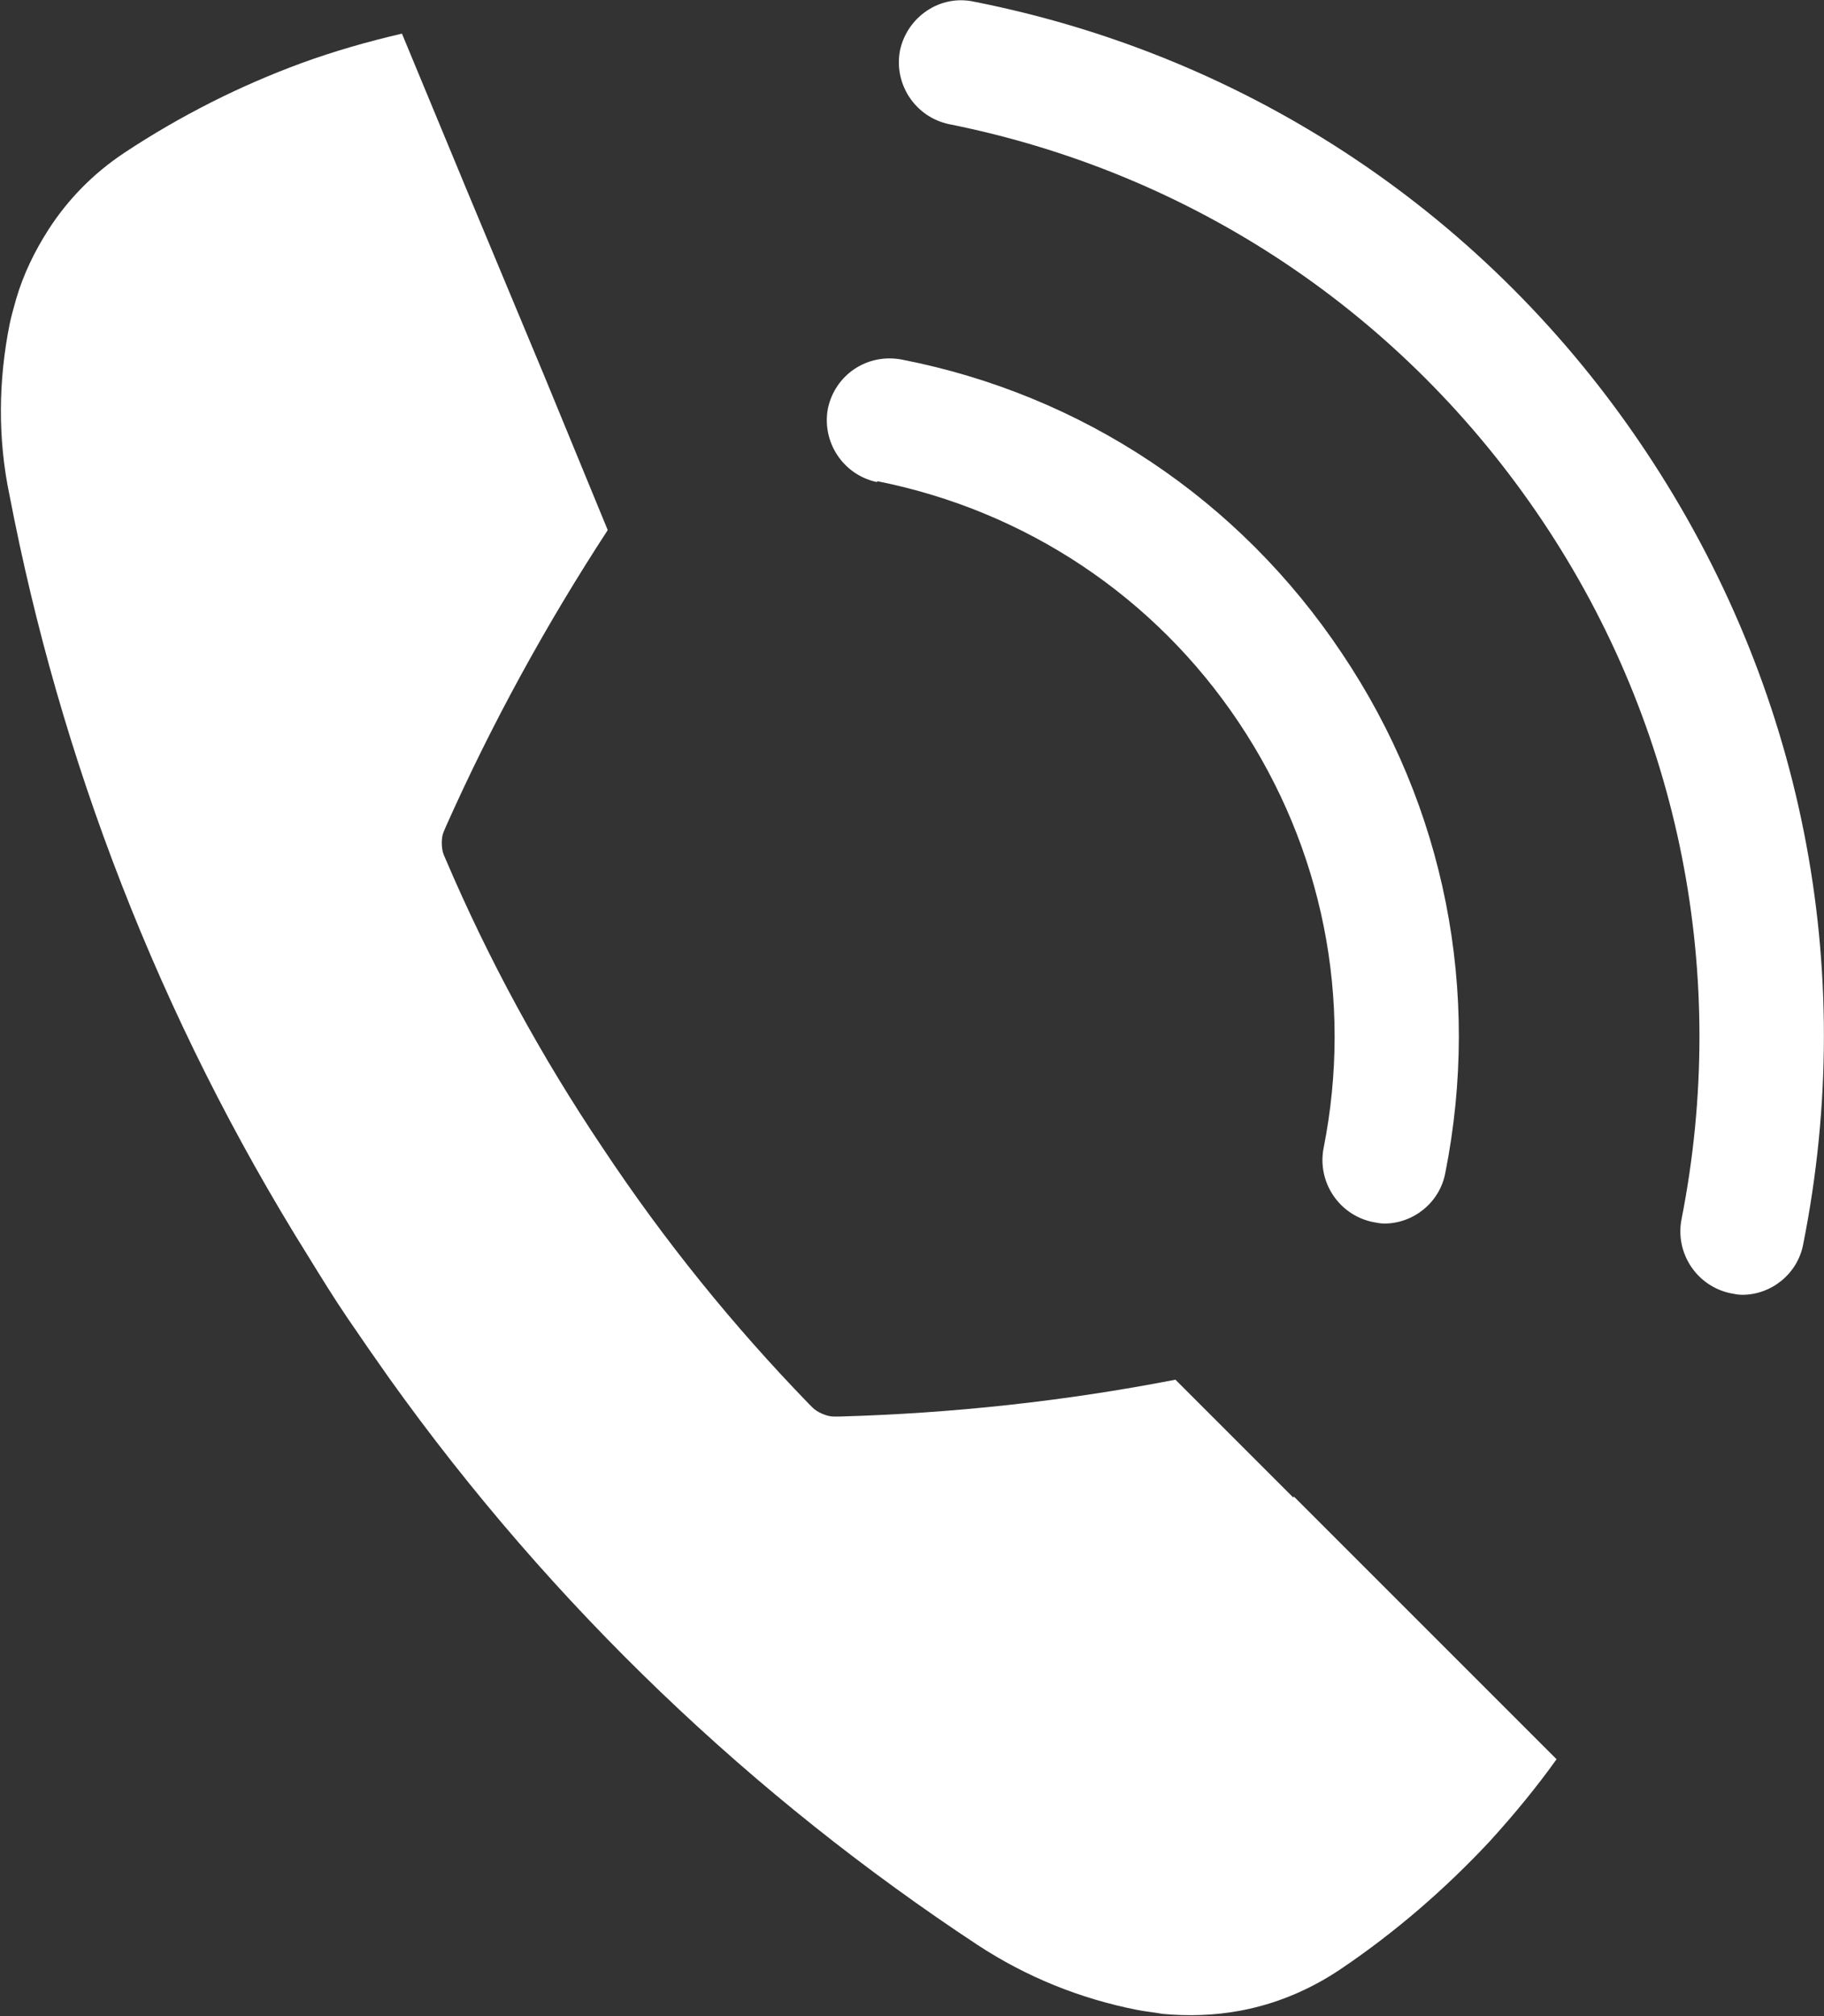 <?xml version="1.0" encoding="UTF-8"?><svg id="_レイヤー_2" xmlns="http://www.w3.org/2000/svg" viewBox="0 0 22.78 25.18"><rect x="0" y="0" width="22.78" height="25.18" fill="#333333" stroke="none"/><defs><style>.cls-1{fill:#fff;stroke-width:0px;}</style></defs><g id="_デザイン"><path class="cls-1" d="m16.15,18.7l-1.47-1.47c-1.39.27-2.79.42-4.19.46h-.08c-.08,0-.2-.05-.26-.11l-.05-.05c-.94-.97-1.8-2.03-2.57-3.19-.78-1.16-1.43-2.36-1.96-3.6l-.03-.07c-.03-.08-.03-.21,0-.28l.03-.07c.57-1.28,1.25-2.52,2.02-3.7l-.79-1.92-.98-2.35-.8-1.93c-.43.1-.85.22-1.26.37-.76.28-1.5.65-2.21,1.12-.39.26-.7.58-.94.95-.18.28-.32.57-.41.88-.03.11-.06.21-.08.31-.14.7-.15,1.43,0,2.14.63,3.28,1.86,6.51,3.73,9.5.16.26.32.52.49.77.17.25.35.51.52.75,2.05,2.87,4.56,5.24,7.35,7.08.61.4,1.28.67,1.99.81.1.02.21.03.32.05.32.03.65.02.97-.04.43-.08.85-.25,1.24-.51.7-.47,1.33-1.02,1.88-1.61.3-.33.58-.67.83-1.02l-1.48-1.48-1.8-1.8Z"/><path class="cls-1" d="m20.55,5.63C18.6,2.7,15.61.7,12.16.02c-.42-.09-.83.19-.92.61-.08.42.19.83.61.92,3.05.61,5.68,2.37,7.41,4.95,1.73,2.58,2.34,5.69,1.74,8.73-.08.42.19.83.61.92.05.01.1.02.15.02.36,0,.69-.26.76-.63.69-3.46-.01-6.97-1.97-9.91Z"/><path class="cls-1" d="m10.96,6.01c1.85.37,3.46,1.44,4.51,3.01,1.05,1.57,1.43,3.46,1.06,5.32-.08.42.19.83.61.92.05.01.1.02.15.02.36,0,.69-.26.76-.63.45-2.26,0-4.57-1.29-6.49-1.28-1.92-3.24-3.23-5.5-3.67-.43-.08-.83.19-.92.61-.08.42.19.83.61.92Z"/></g></svg>